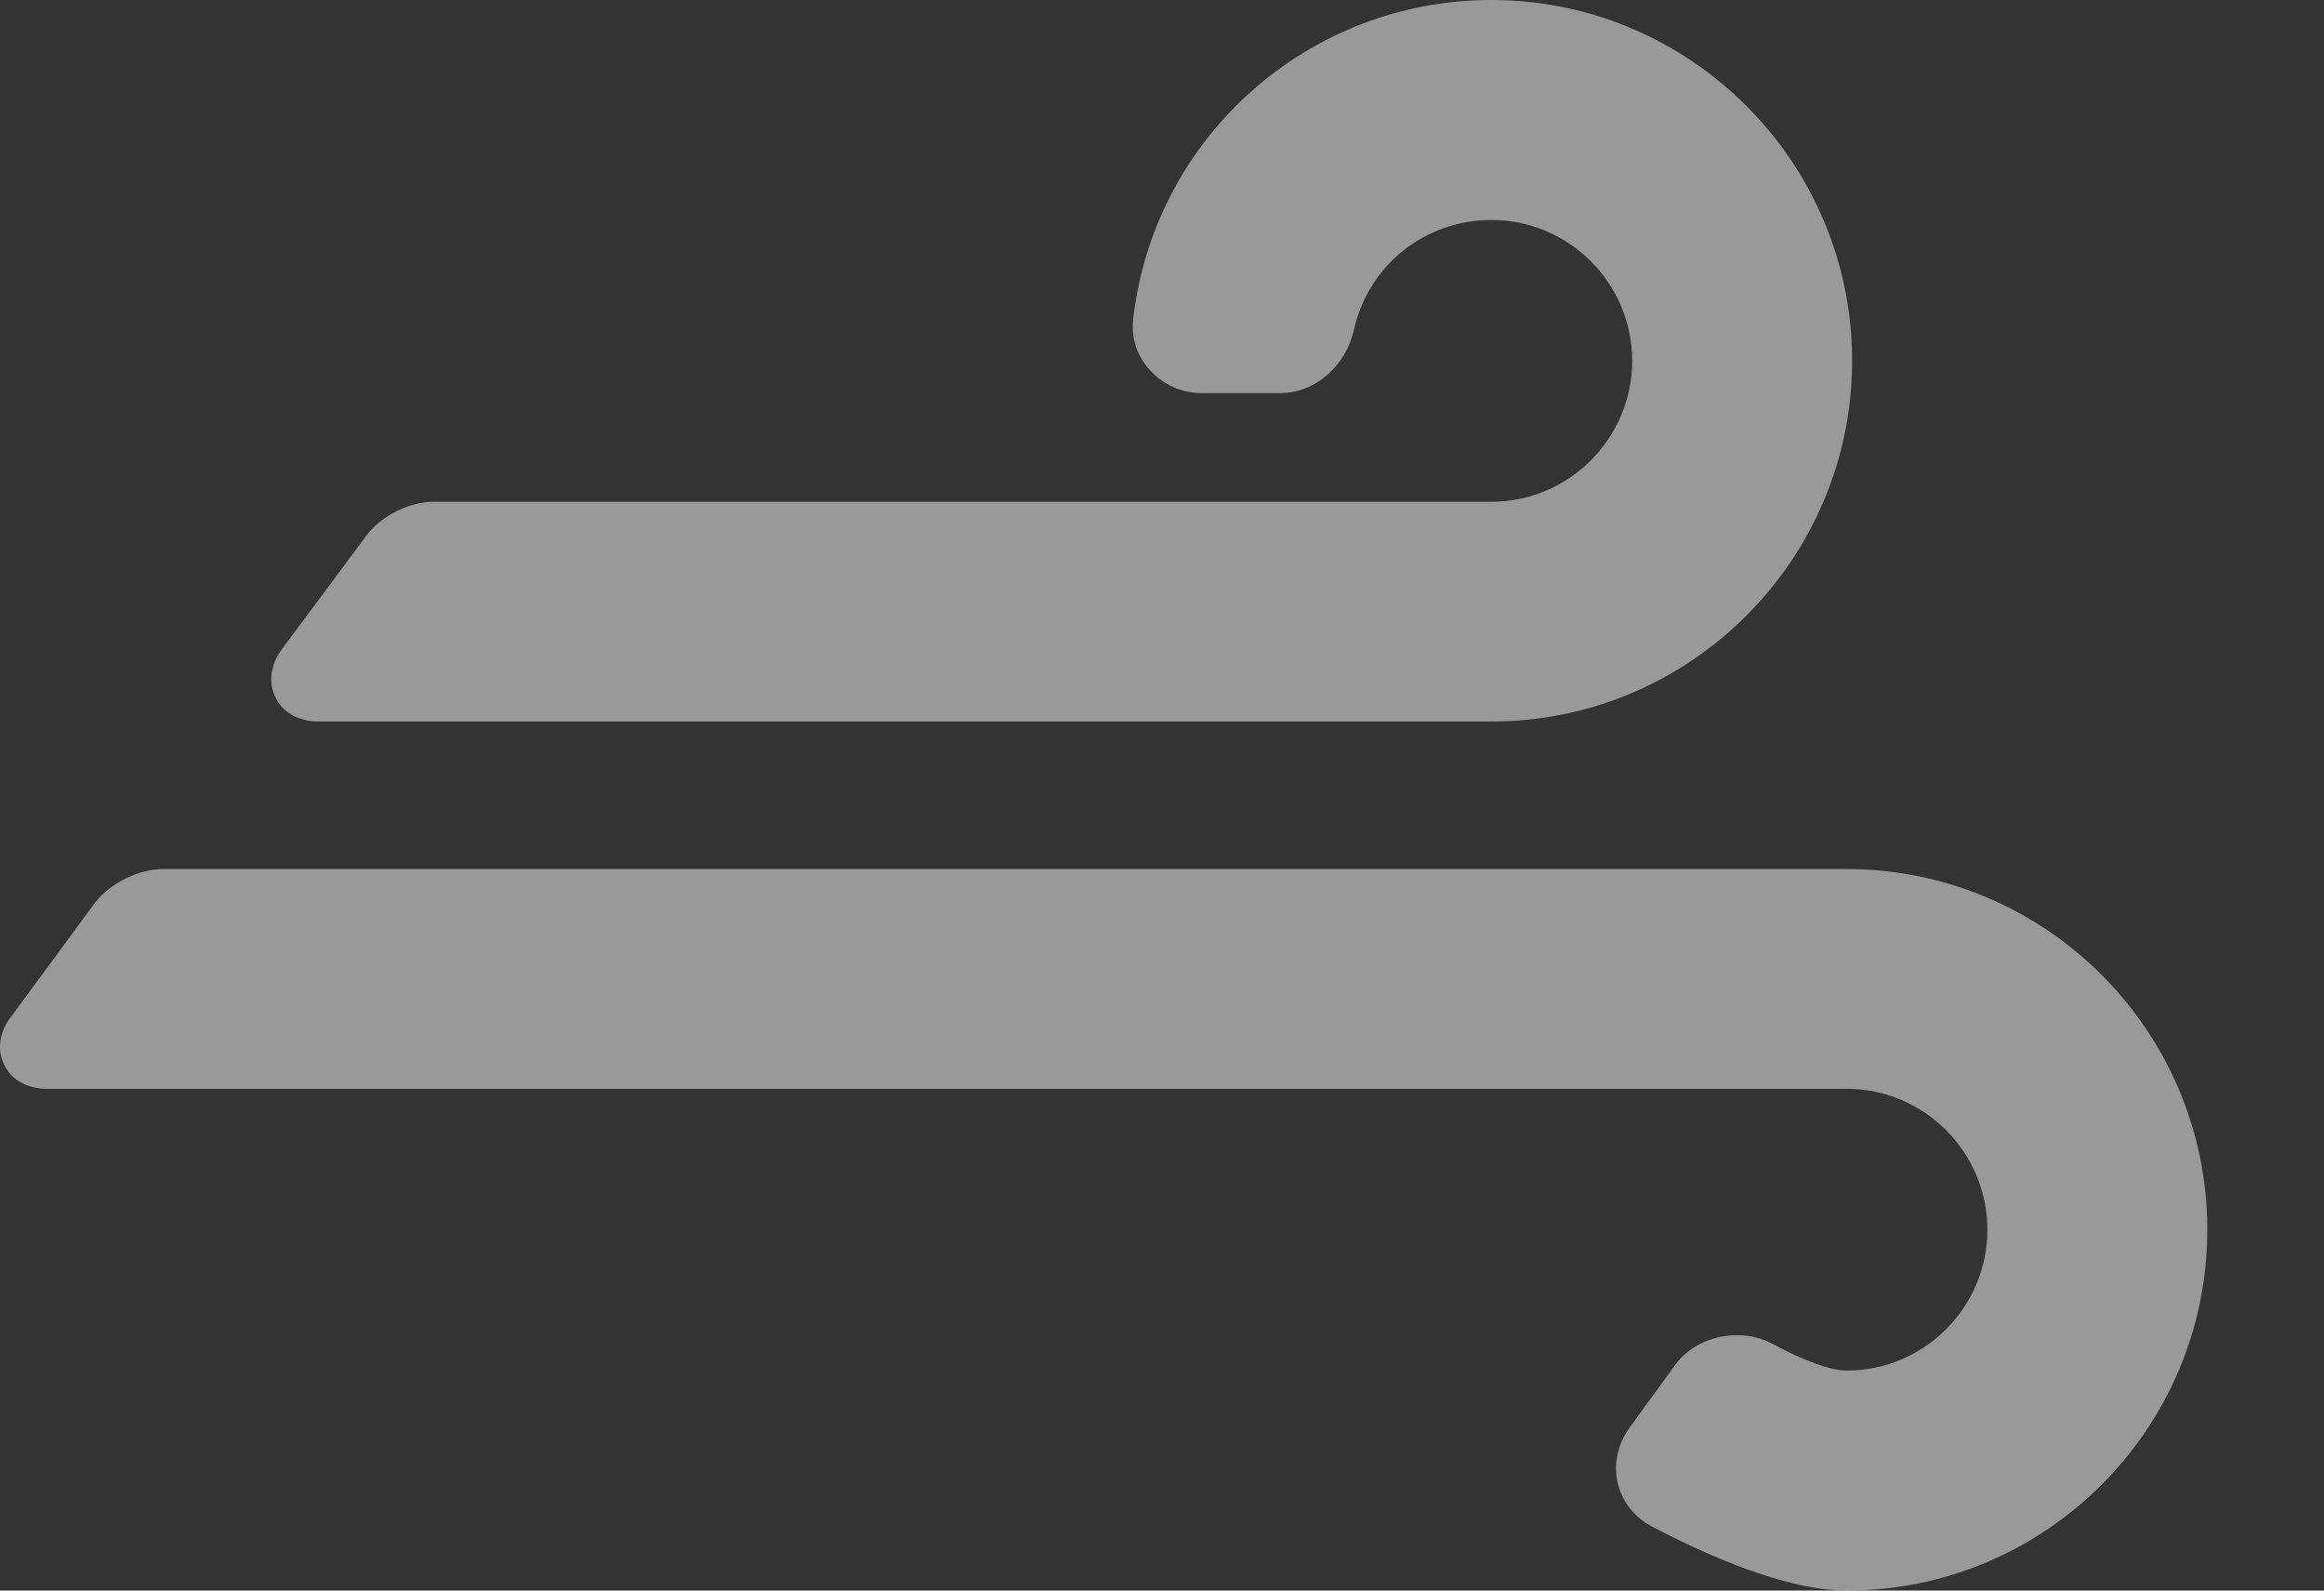 <svg width="19" height="13" viewBox="0 0 19 13" fill="none" xmlns="http://www.w3.org/2000/svg">
<rect x="0" y="0" width="19" height="13" fill="#333333" stroke="none"/>
<path id="Combined Shape" opacity="0.5" fill-rule="evenodd" clip-rule="evenodd" d="M2.603 5.897C2.445 5.897 2.313 5.825 2.254 5.703C2.191 5.581 2.211 5.434 2.304 5.307L2.996 4.377C3.112 4.219 3.345 4.101 3.546 4.101H12.193C12.827 4.101 13.344 3.583 13.344 2.949C13.344 2.315 12.827 1.798 12.193 1.798C11.651 1.798 11.189 2.166 11.07 2.693C11 2.999 10.749 3.213 10.463 3.213H9.824C9.661 3.213 9.506 3.143 9.399 3.022C9.293 2.908 9.246 2.755 9.265 2.603C9.438 1.118 10.697 0 12.193 0C13.818 0 15.142 1.323 15.142 2.949C15.142 4.574 13.818 5.897 12.193 5.897H2.603ZM15.097 7.103C16.724 7.103 18.046 8.426 18.046 10.051C18.046 11.677 16.724 13 15.097 13C14.604 13 13.955 12.713 13.501 12.474C13.364 12.402 13.262 12.273 13.226 12.123C13.19 11.97 13.224 11.808 13.318 11.675L13.697 11.154C13.868 10.919 14.228 10.841 14.494 10.985C14.748 11.122 14.967 11.202 15.097 11.202C15.731 11.202 16.248 10.685 16.248 10.051C16.248 9.417 15.731 8.899 15.097 8.899H0.383C0.225 8.899 0.093 8.827 0.034 8.703C-0.026 8.579 -0.007 8.434 0.092 8.308L0.779 7.375C0.905 7.215 1.136 7.103 1.334 7.103H15.097Z" fill="white"/>
</svg>
